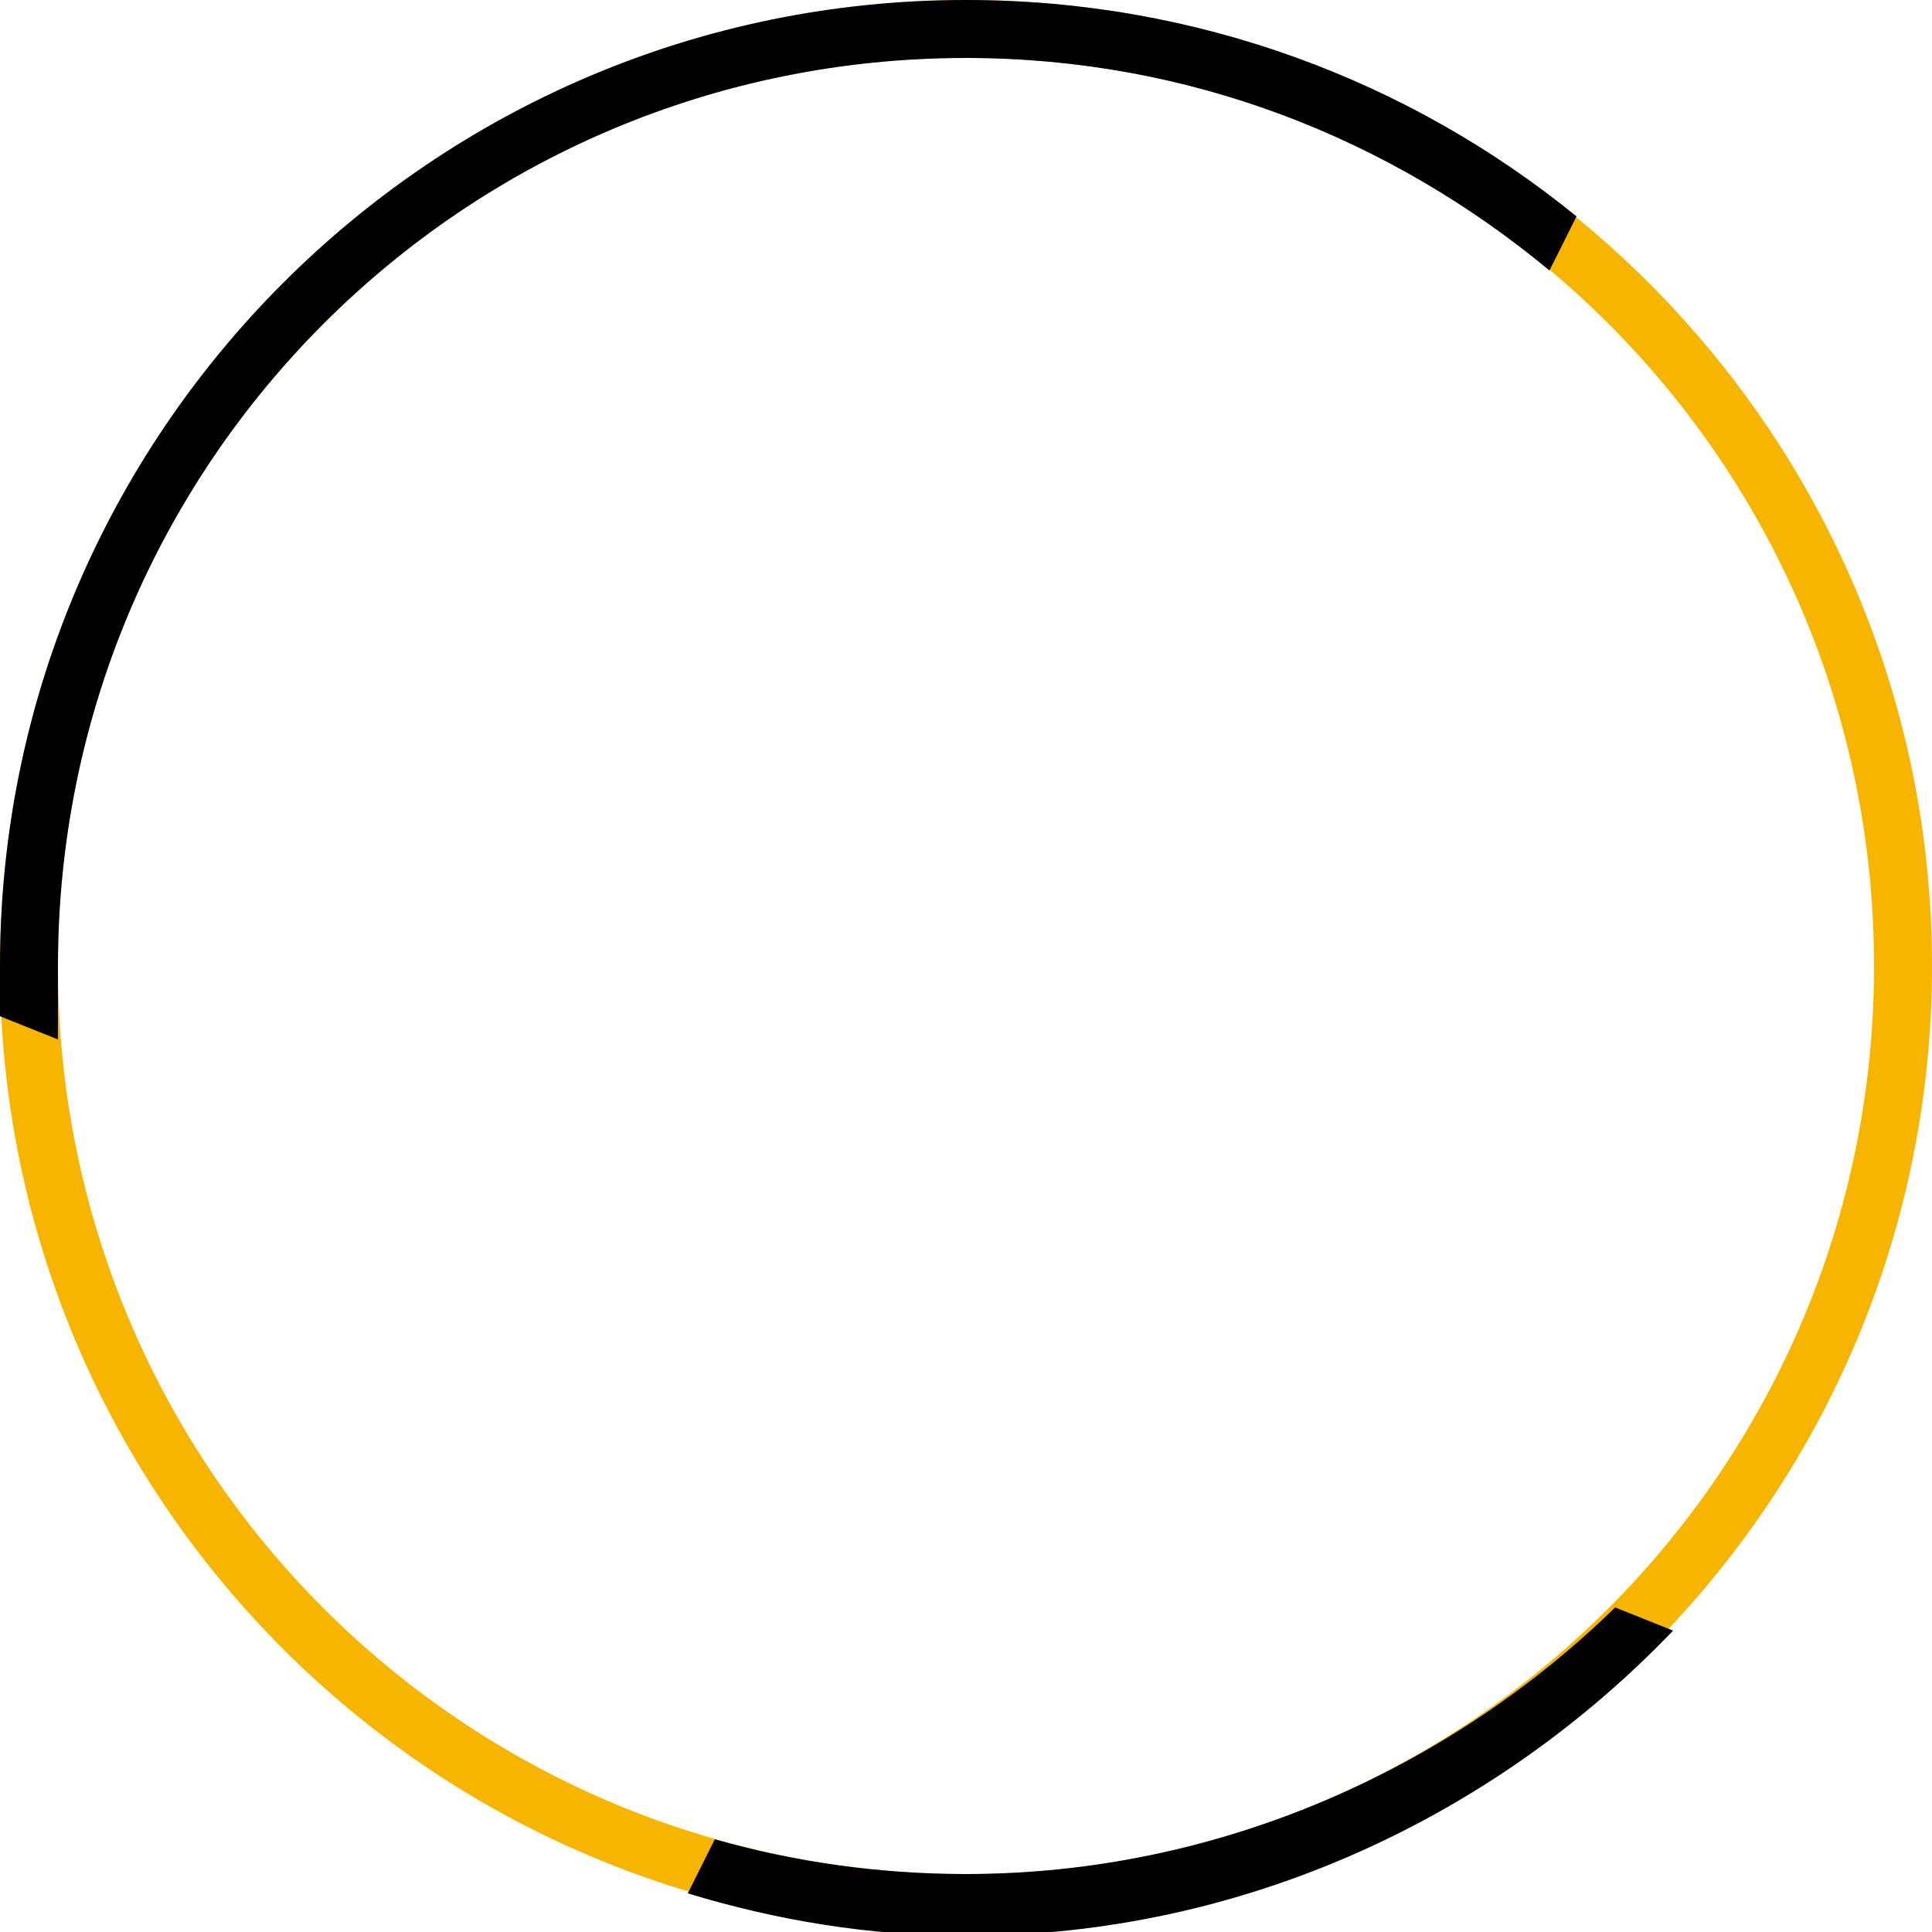 <?xml version="1.0" encoding="utf-8"?>
<!-- Generator: Adobe Illustrator 25.3.1, SVG Export Plug-In . SVG Version: 6.00 Build 0)  -->
<svg version="1.1" id="レイヤー_1" xmlns="http://www.w3.org/2000/svg" xmlns:xlink="http://www.w3.org/1999/xlink" x="0px"
	 y="0px" width="50px" height="50px" viewBox="0 0 50 50" style="enable-background:new 0 0 50 50;" xml:space="preserve">
<style type="text/css">
	.st0{fill:#F8B500;}
</style>
<path class="st0" d="M25,0C11.2,0,0,11.2,0,25c0,13.8,11.2,25,25,25c13.8,0,25-11.2,25-25C50,11.2,38.8,0,25,0z M25,48.5
	C12,48.5,1.5,38,1.5,25S12,1.5,25,1.5S48.5,12,48.5,25S38,48.5,25,48.5z"/>
<path d="M25,48.5c-2.2,0-4.4-0.3-6.5-0.9l-0.7,1.4c2.3,0.7,4.7,1.1,7.2,1.1c7.2,0,13.7-3.1,18.3-7.9l-1.5-0.6
	C37.5,45.8,31.5,48.5,25,48.5z"/>
<path d="M1.5,25C1.5,12,12,1.5,25,1.5c5.8,0,11,2.1,15.1,5.5l0.7-1.4C36.5,2.1,31,0,25,0C11.2,0,0,11.2,0,25c0,0.4,0,0.9,0,1.3
	l1.5,0.6C1.5,26.3,1.5,25.6,1.5,25z"/>
</svg>
